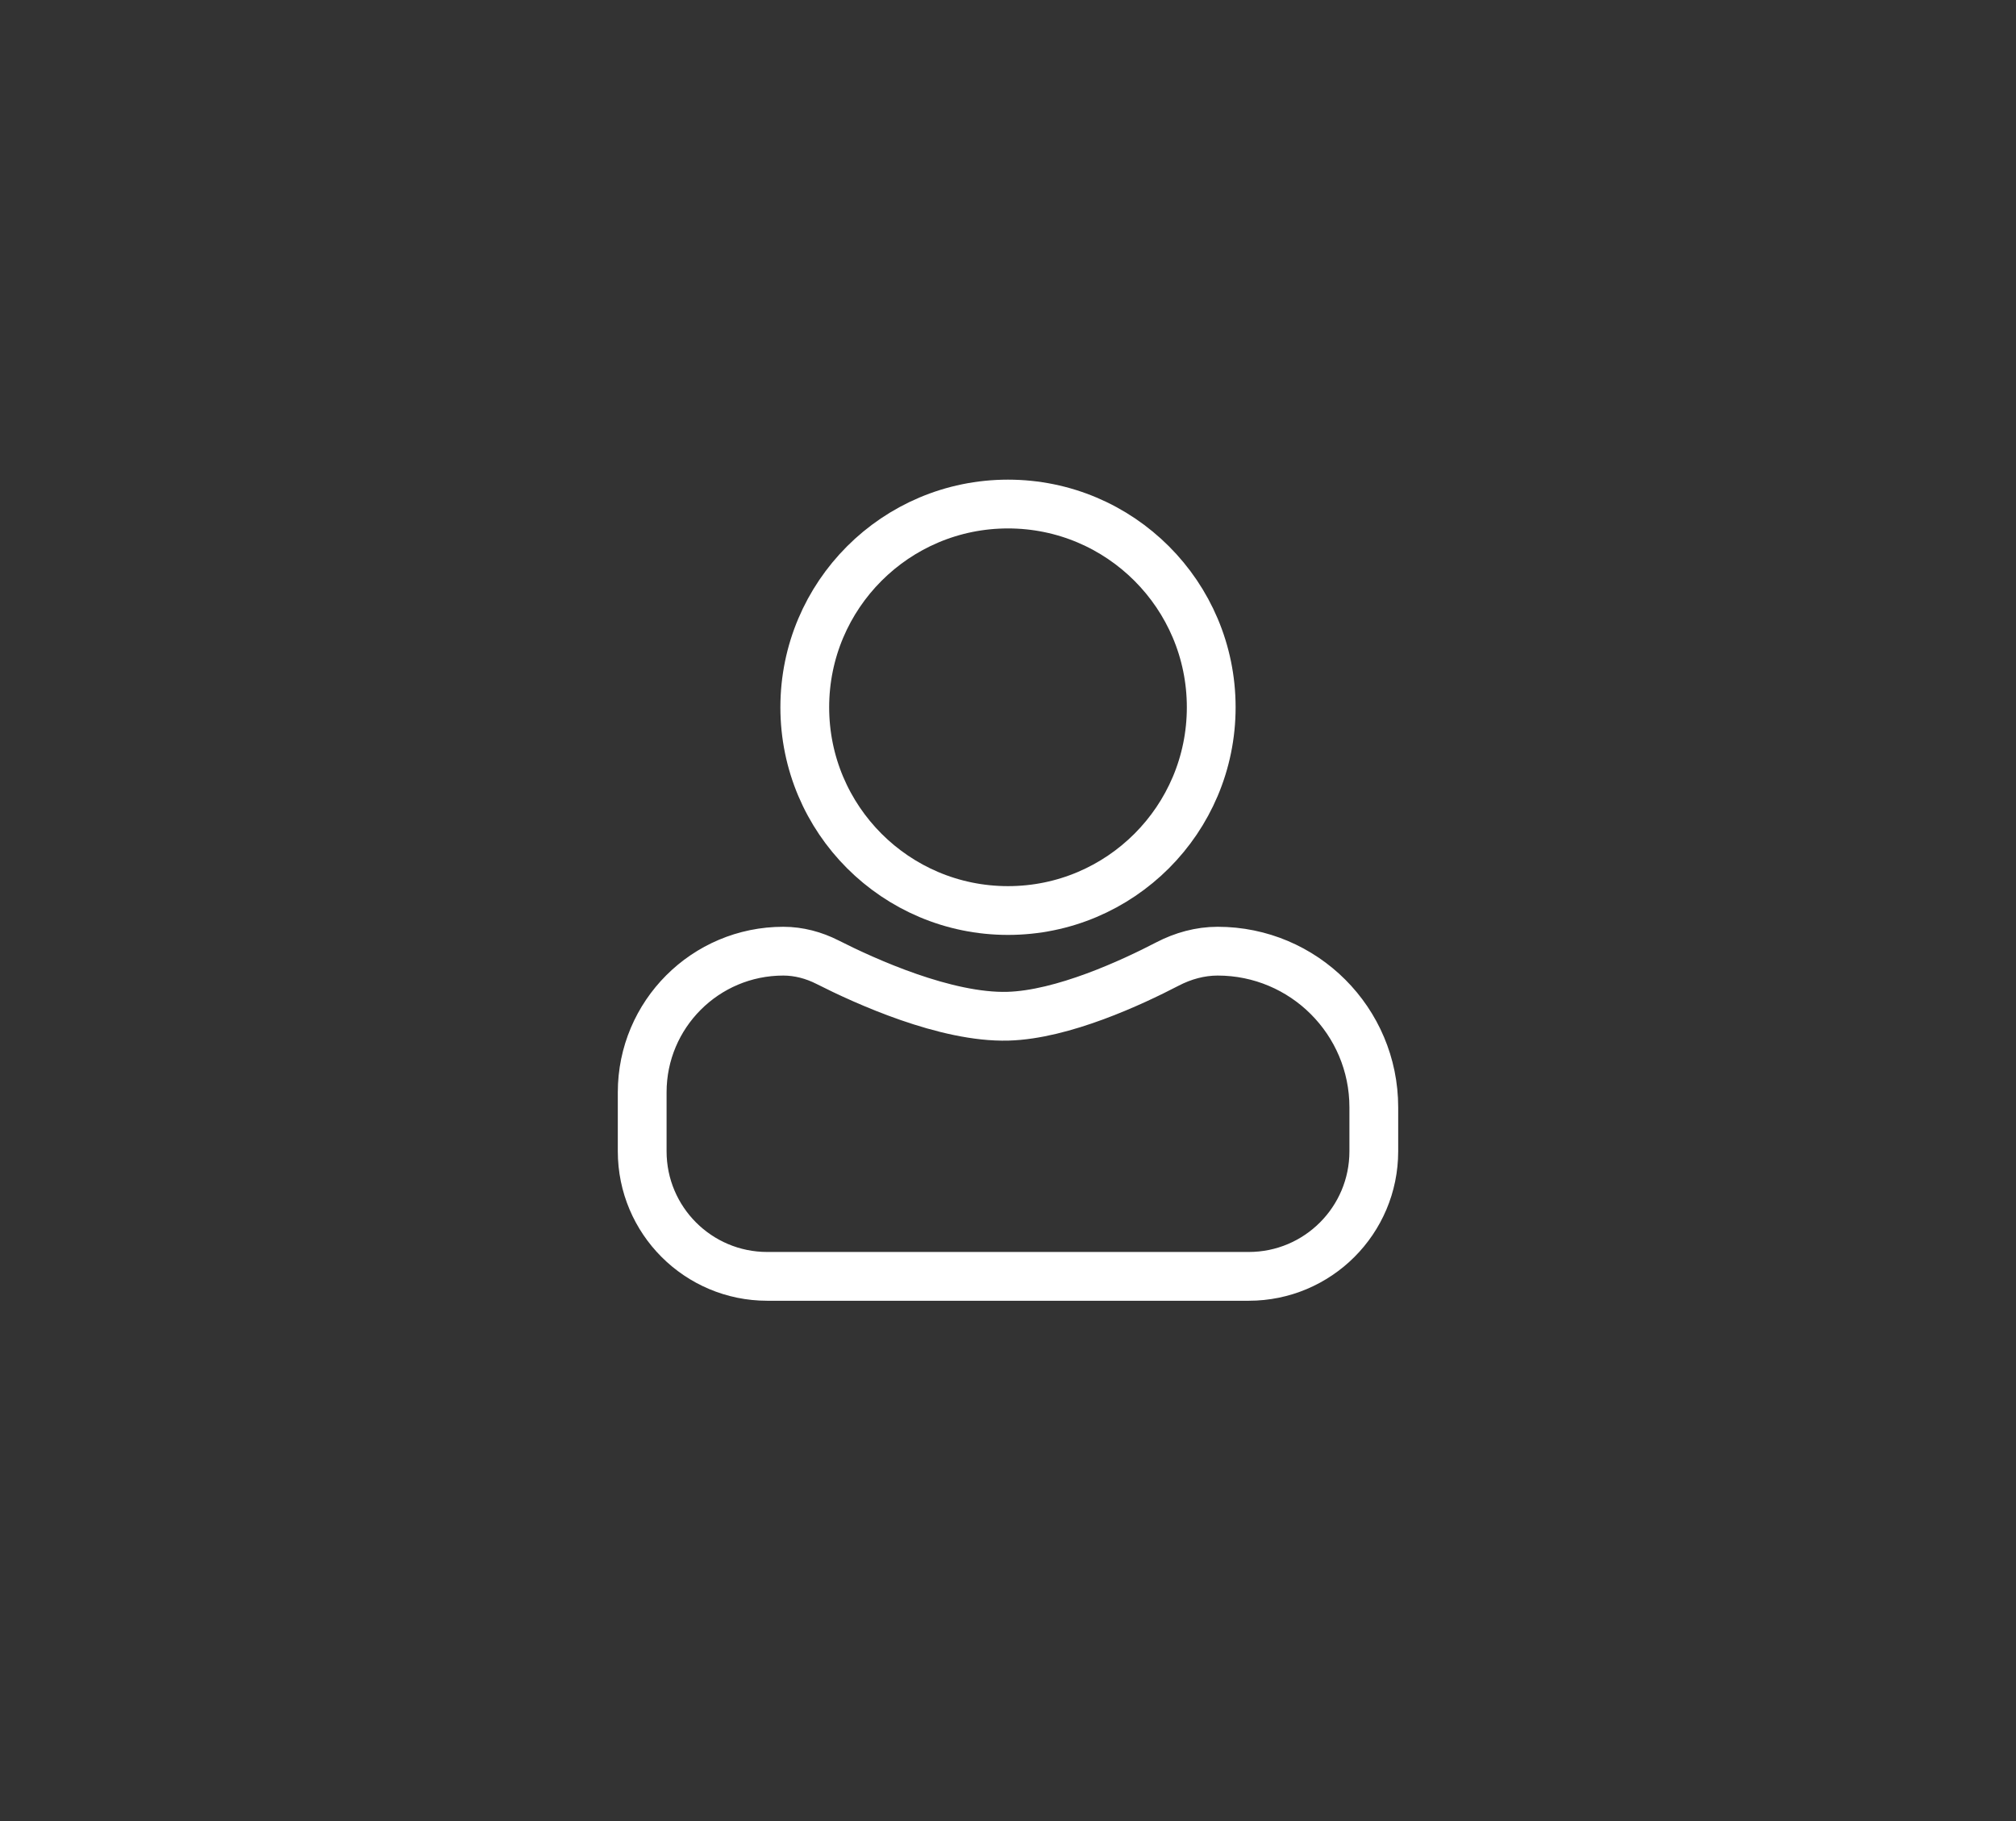 <svg width="62" height="56" viewBox="0 0 62 56" fill="none" xmlns="http://www.w3.org/2000/svg">
<rect x="0" y="0" width="62" height="56" fill="#333333" stroke="none"/>
<circle cx="31" cy="21.75" r="6.25" stroke="white" stroke-width="1.5"/>
<path d="M19.75 33.59C19.75 31.193 21.693 29.25 24.09 29.25V29.25C24.564 29.25 25.027 29.374 25.449 29.588C26.601 30.173 29.09 31.304 31 31.25C32.679 31.203 34.81 30.214 35.904 29.645C36.382 29.396 36.909 29.25 37.448 29.25V29.25C40.1 29.25 42.25 31.4 42.25 34.052V35.404C42.25 37.528 40.528 39.25 38.404 39.25H23.596C21.472 39.25 19.75 37.528 19.75 35.404V33.59Z" stroke="white" stroke-width="1.5"/>
</svg>
